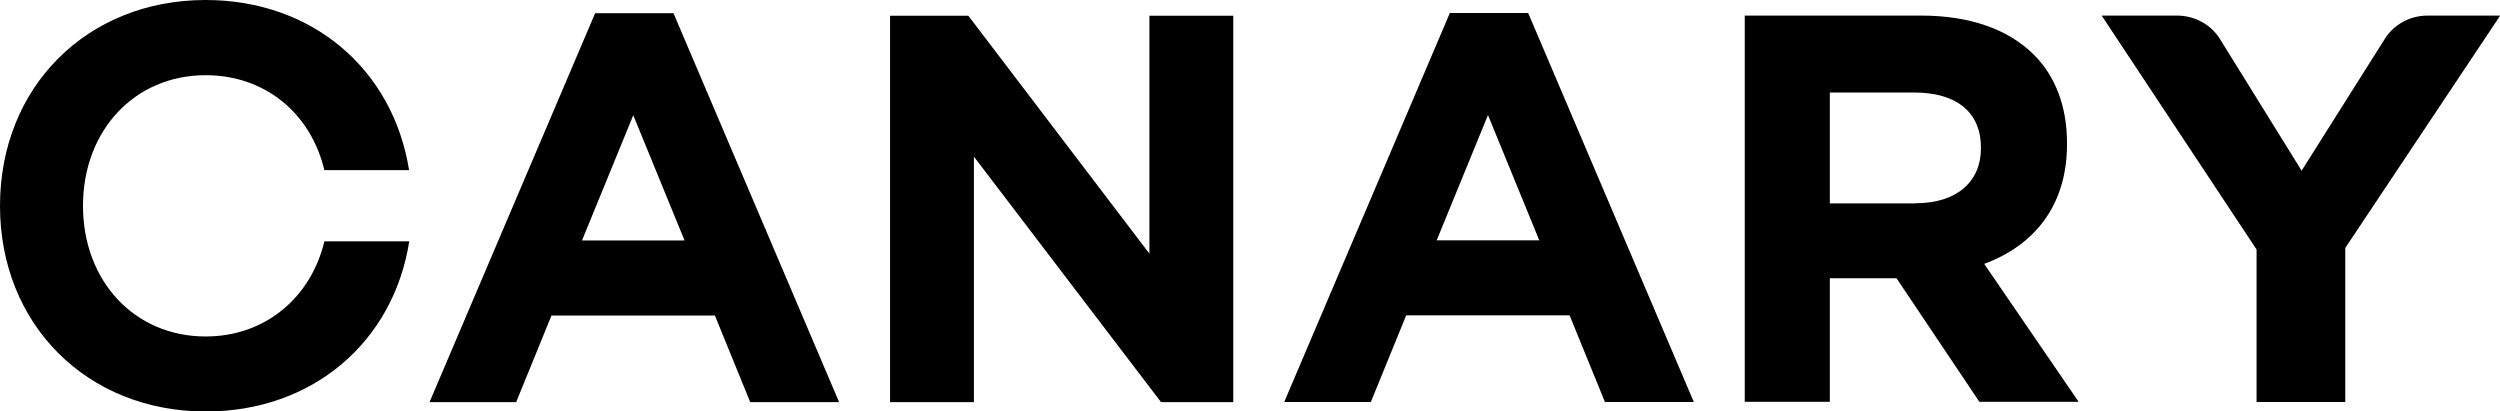 <?xml version="1.0" encoding="UTF-8"?><svg id="b" xmlns="http://www.w3.org/2000/svg" viewBox="0 0 144.29 23.75"><g id="c"><path d="m34.35.76h4.52s9.56,22.45,9.56,22.45h-5.13s-2.04-5-2.04-5h-9.43s-2.04,5-2.04,5h-5S34.35.76,34.35.76Zm5.16,13.12l-2.96-7.23-2.96,7.23h5.92Z"/><path d="m51.37.91h4.52s10.45,13.73,10.45,13.73V.91s4.84,0,4.84,0v22.3s-4.17,0-4.17,0l-10.8-14.17v14.17s-4.84,0-4.84,0V.91Z"/><path d="m83.68.75h4.52s9.56,22.45,9.56,22.45h-5.13s-2.04-5-2.04-5h-9.43s-2.04,5-2.04,5h-5S83.68.75,83.68.75Zm5.16,13.12l-2.96-7.23-2.96,7.23h5.92Z"/><path d="m100.7.9h10.19c2.83,0,5.03.8,6.5,2.26,1.24,1.24,1.91,2.99,1.91,5.1v.06c0,3.6-1.94,5.86-4.78,6.91l5.45,7.96h-5.73s-4.78-7.13-4.78-7.13h-3.85s0,7.13,0,7.13h-4.91s0-22.3,0-22.3Zm9.87,10.83c2.39,0,3.76-1.27,3.76-3.15v-.06c0-2.1-1.47-3.18-3.85-3.18h-4.87s0,6.4,0,6.4h4.97Z"/><path d="m130.24,14.4L121.3.9h4.35c1.01,0,1.95.51,2.47,1.34l4.72,7.61,4.81-7.62c.52-.82,1.45-1.33,2.45-1.33h4.2s-8.94,13.41-8.94,13.41v8.89s-5.12,0-5.12,0v-8.79Z"/><path d="m18.73,13.93h4.89c-.91,5.8-5.57,9.82-11.74,9.82C5.02,23.75,0,18.73,0,11.88,0,5.02,5.02,0,11.87,0c6.17,0,10.82,4.02,11.74,9.82h-4.89c-.78-3.29-3.43-5.48-6.85-5.48-4.11,0-7.08,3.2-7.08,7.54s2.97,7.54,7.08,7.54c3.43,0,6.07-2.24,6.85-5.48Z"/></g></svg>